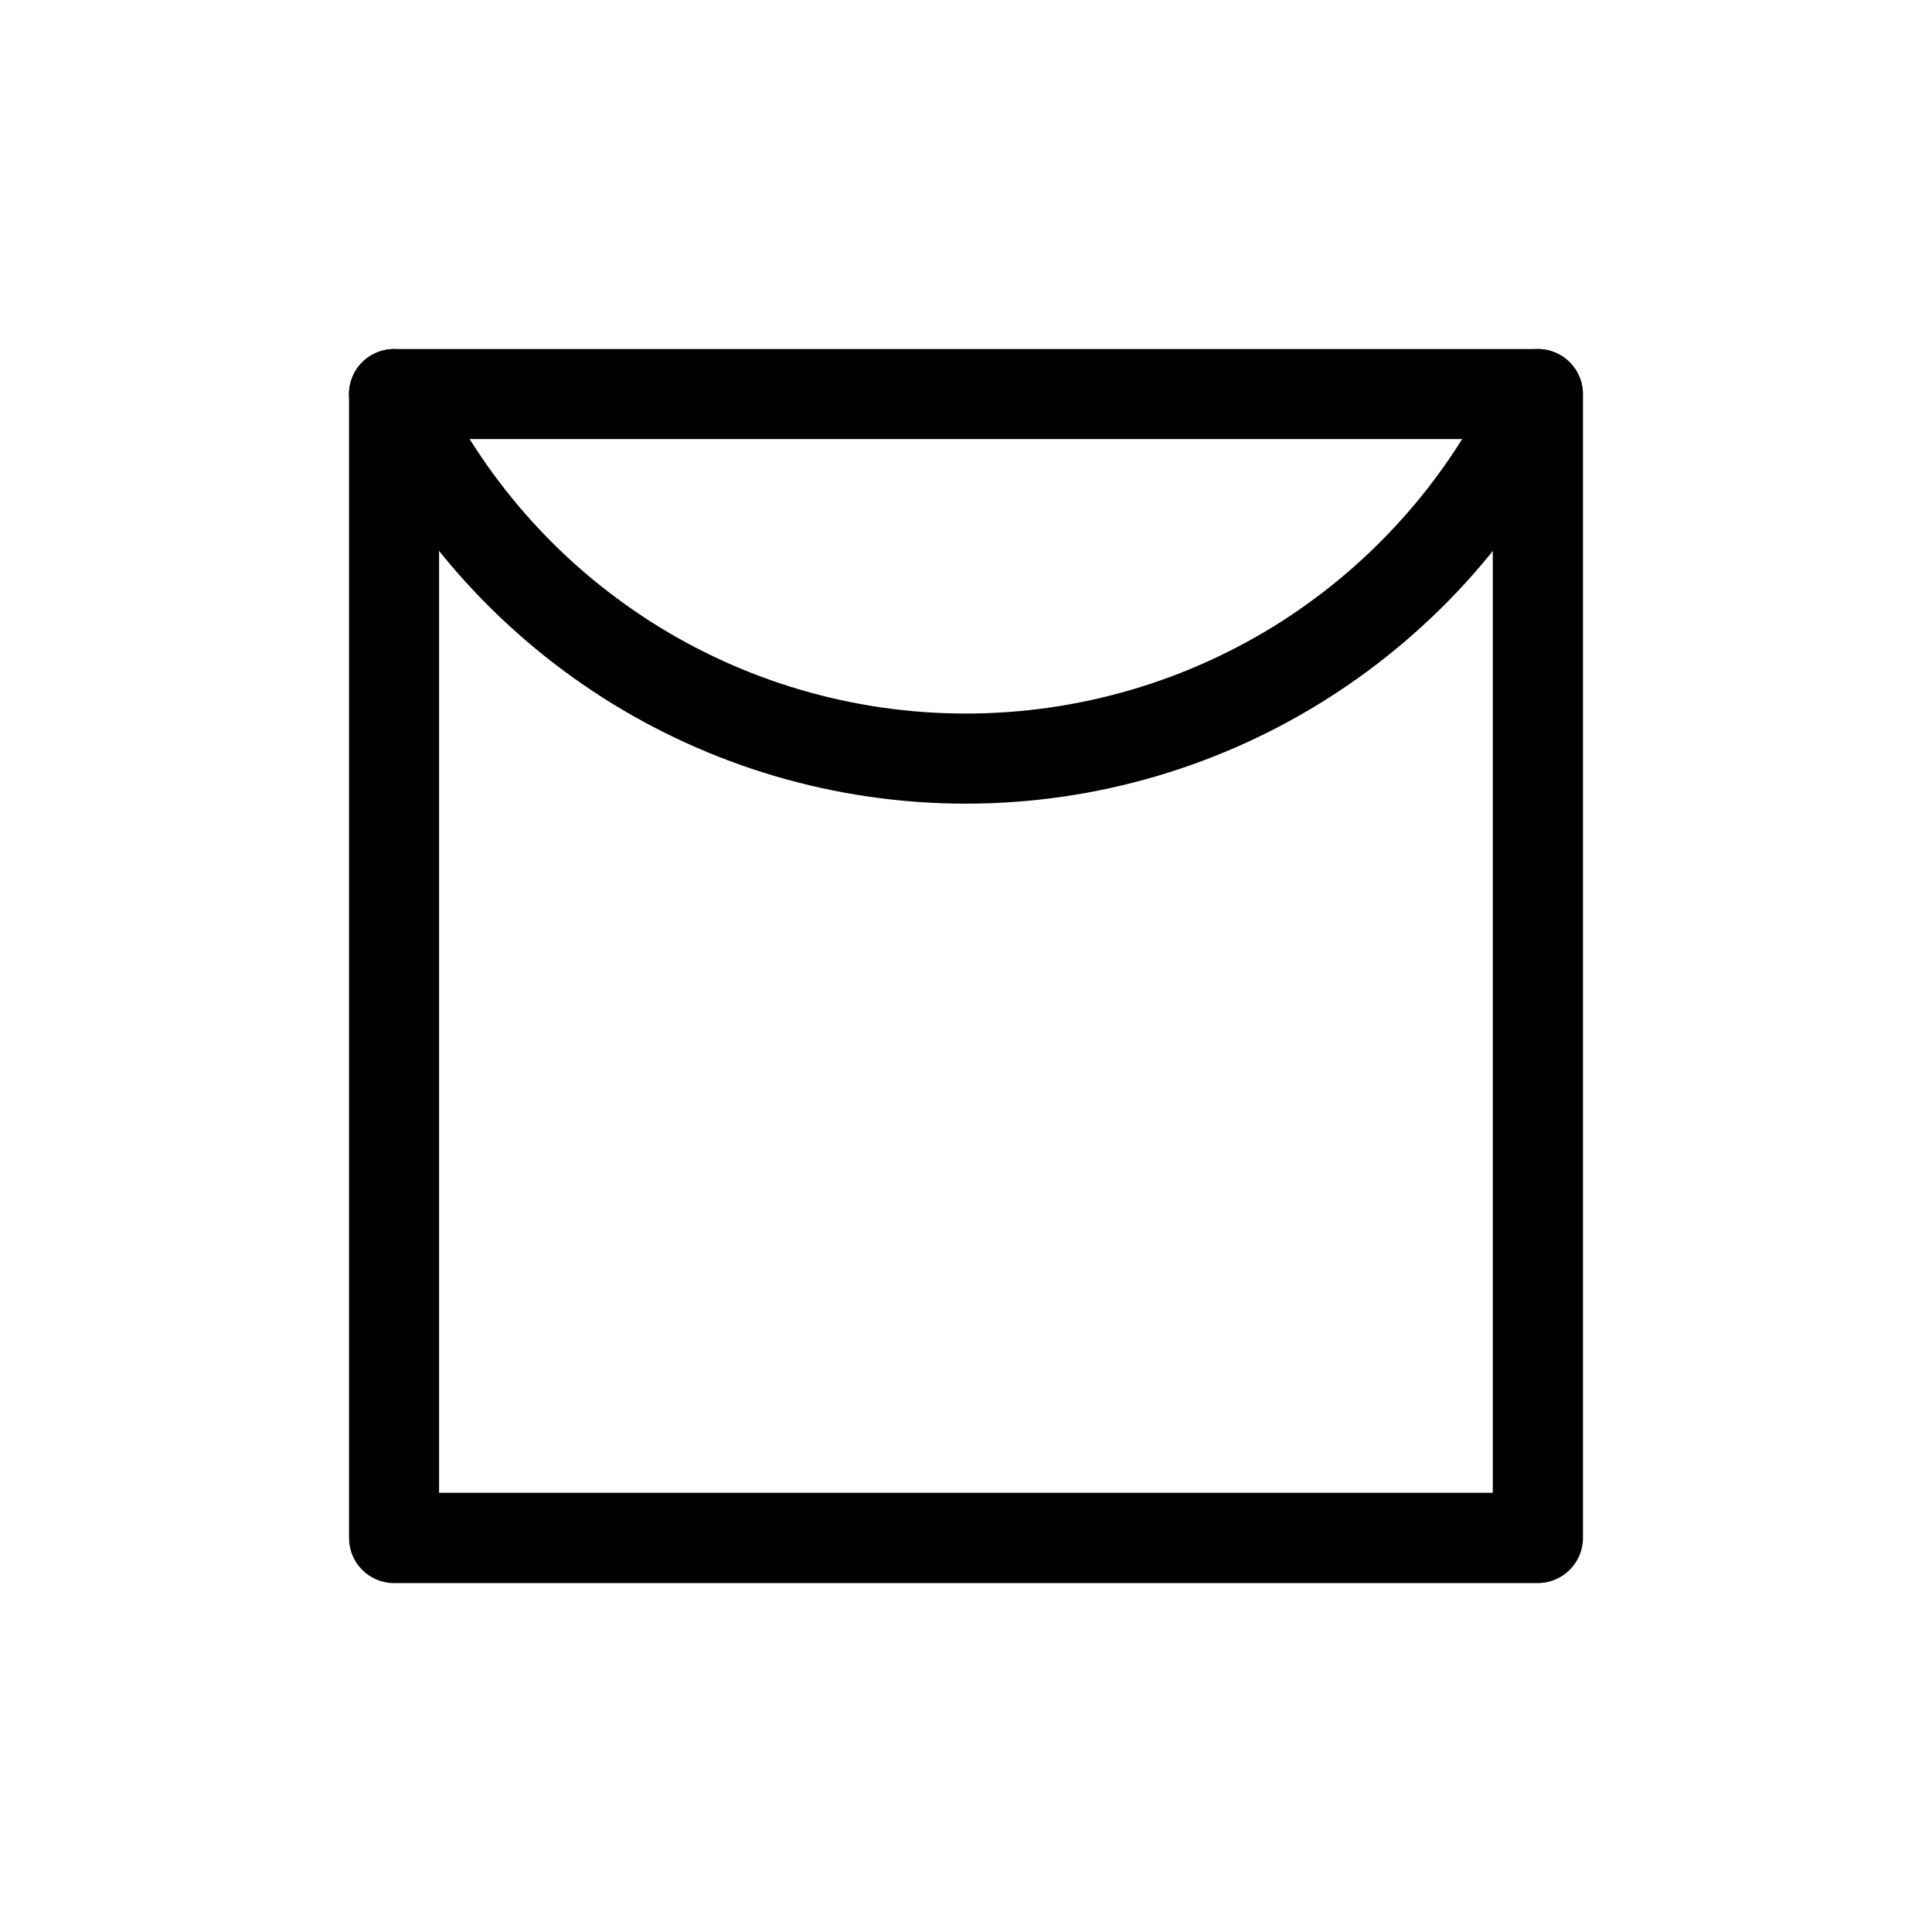 <?xml version="1.0" encoding="utf-8"?>
<!-- Generator: Adobe Illustrator 28.1.0, SVG Export Plug-In . SVG Version: 6.00 Build 0)  -->
<svg version="1.1" id="Layer_1" xmlns="http://www.w3.org/2000/svg" xmlns:xlink="http://www.w3.org/1999/xlink" x="0px" y="0px"
	 viewBox="0 0 283.46 283.46" style="enable-background:new 0 0 283.46 283.46;" xml:space="preserve">
<style type="text/css">
	.st0{fill-rule:evenodd;clip-rule:evenodd;}
	.st1{fill:#FFFFFF;}
	.st2{fill-rule:evenodd;clip-rule:evenodd;fill:#FFFFFF;}
</style>
<g>
	<path d="M57.81,51.21h167.81c3.66,0,6.63,2.98,6.63,6.61v167.84c0,3.63-2.98,6.61-6.63,6.61H57.81c-3.66,0-6.6-2.98-6.6-6.61V57.81
		C51.21,54.18,54.16,51.21,57.81,51.21L57.81,51.21z M219.02,64.42H64.42v154.6h154.6V64.42z"/>
	<path d="M51.83,60.62c-1.56-3.32-0.11-7.26,3.2-8.79c3.29-1.53,7.23-0.11,8.76,3.2c7.09,15.17,18.2,27.58,31.72,36.2
		c13.52,8.62,29.48,13.46,46.2,13.46c16.75,0,32.71-4.85,46.23-13.46c13.49-8.62,24.63-21.03,31.69-36.2
		c1.53-3.32,5.47-4.73,8.79-3.2c3.29,1.53,4.73,5.47,3.2,8.79c-8.14,17.43-20.98,31.75-36.62,41.73
		c-15.65,9.98-34.04,15.56-53.29,15.56c-19.25,0-37.64-5.58-53.29-15.56C72.81,92.37,59.97,78.05,51.83,60.62L51.83,60.62z"/>
</g>
</svg>
